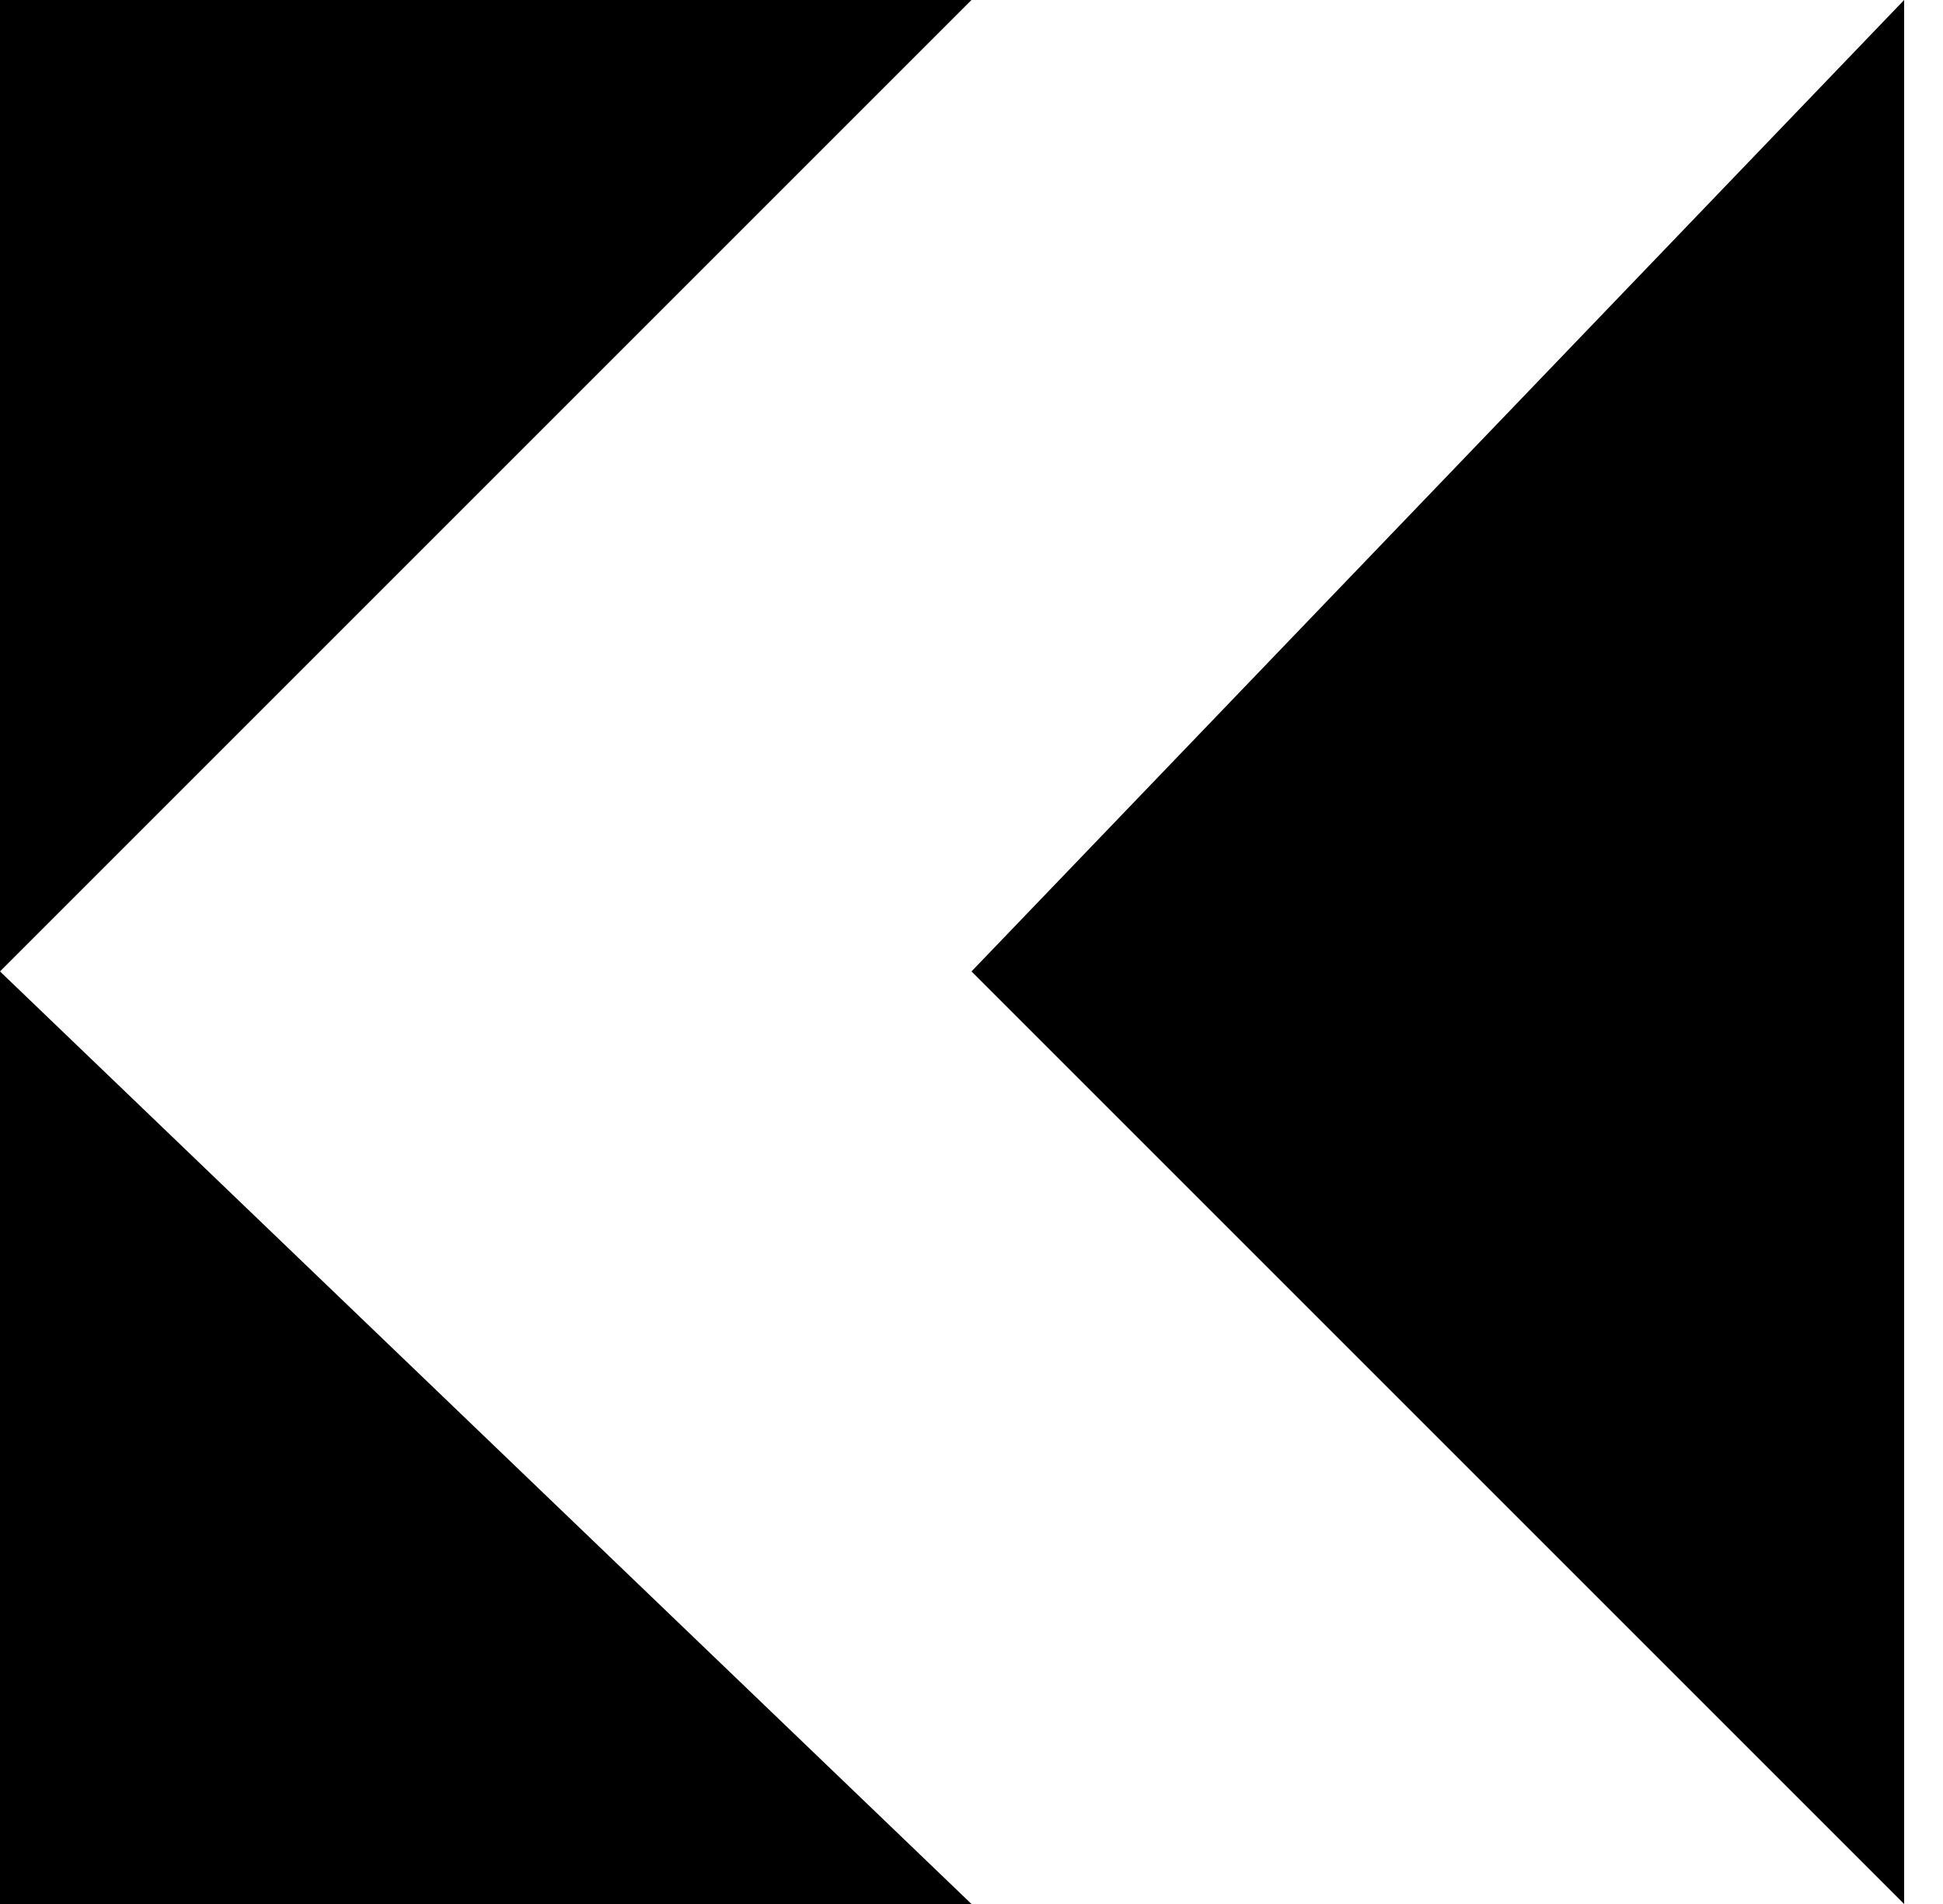 <?xml version="1.0" encoding="utf-8"?>
<!-- Generator: Adobe Illustrator 22.1.0, SVG Export Plug-In . SVG Version: 6.00 Build 0)  -->
<svg version="1.1" id="Ebene_1" xmlns="http://www.w3.org/2000/svg" xmlns:xlink="http://www.w3.org/1999/xlink" x="0px" y="0px"
	 viewBox="0 0 5 4.9" style="enable-background:new 0 0 5 4.9;" xml:space="preserve">
<g>
	<polygon points="2.5,2.5 4.9,4.9 4.9,0 	"/>
	<polygon points="2.5,0 0,0 0,2.5 	"/>
	<polygon points="2.5,4.9 0,2.5 0,4.9 	"/>
</g>
</svg>
